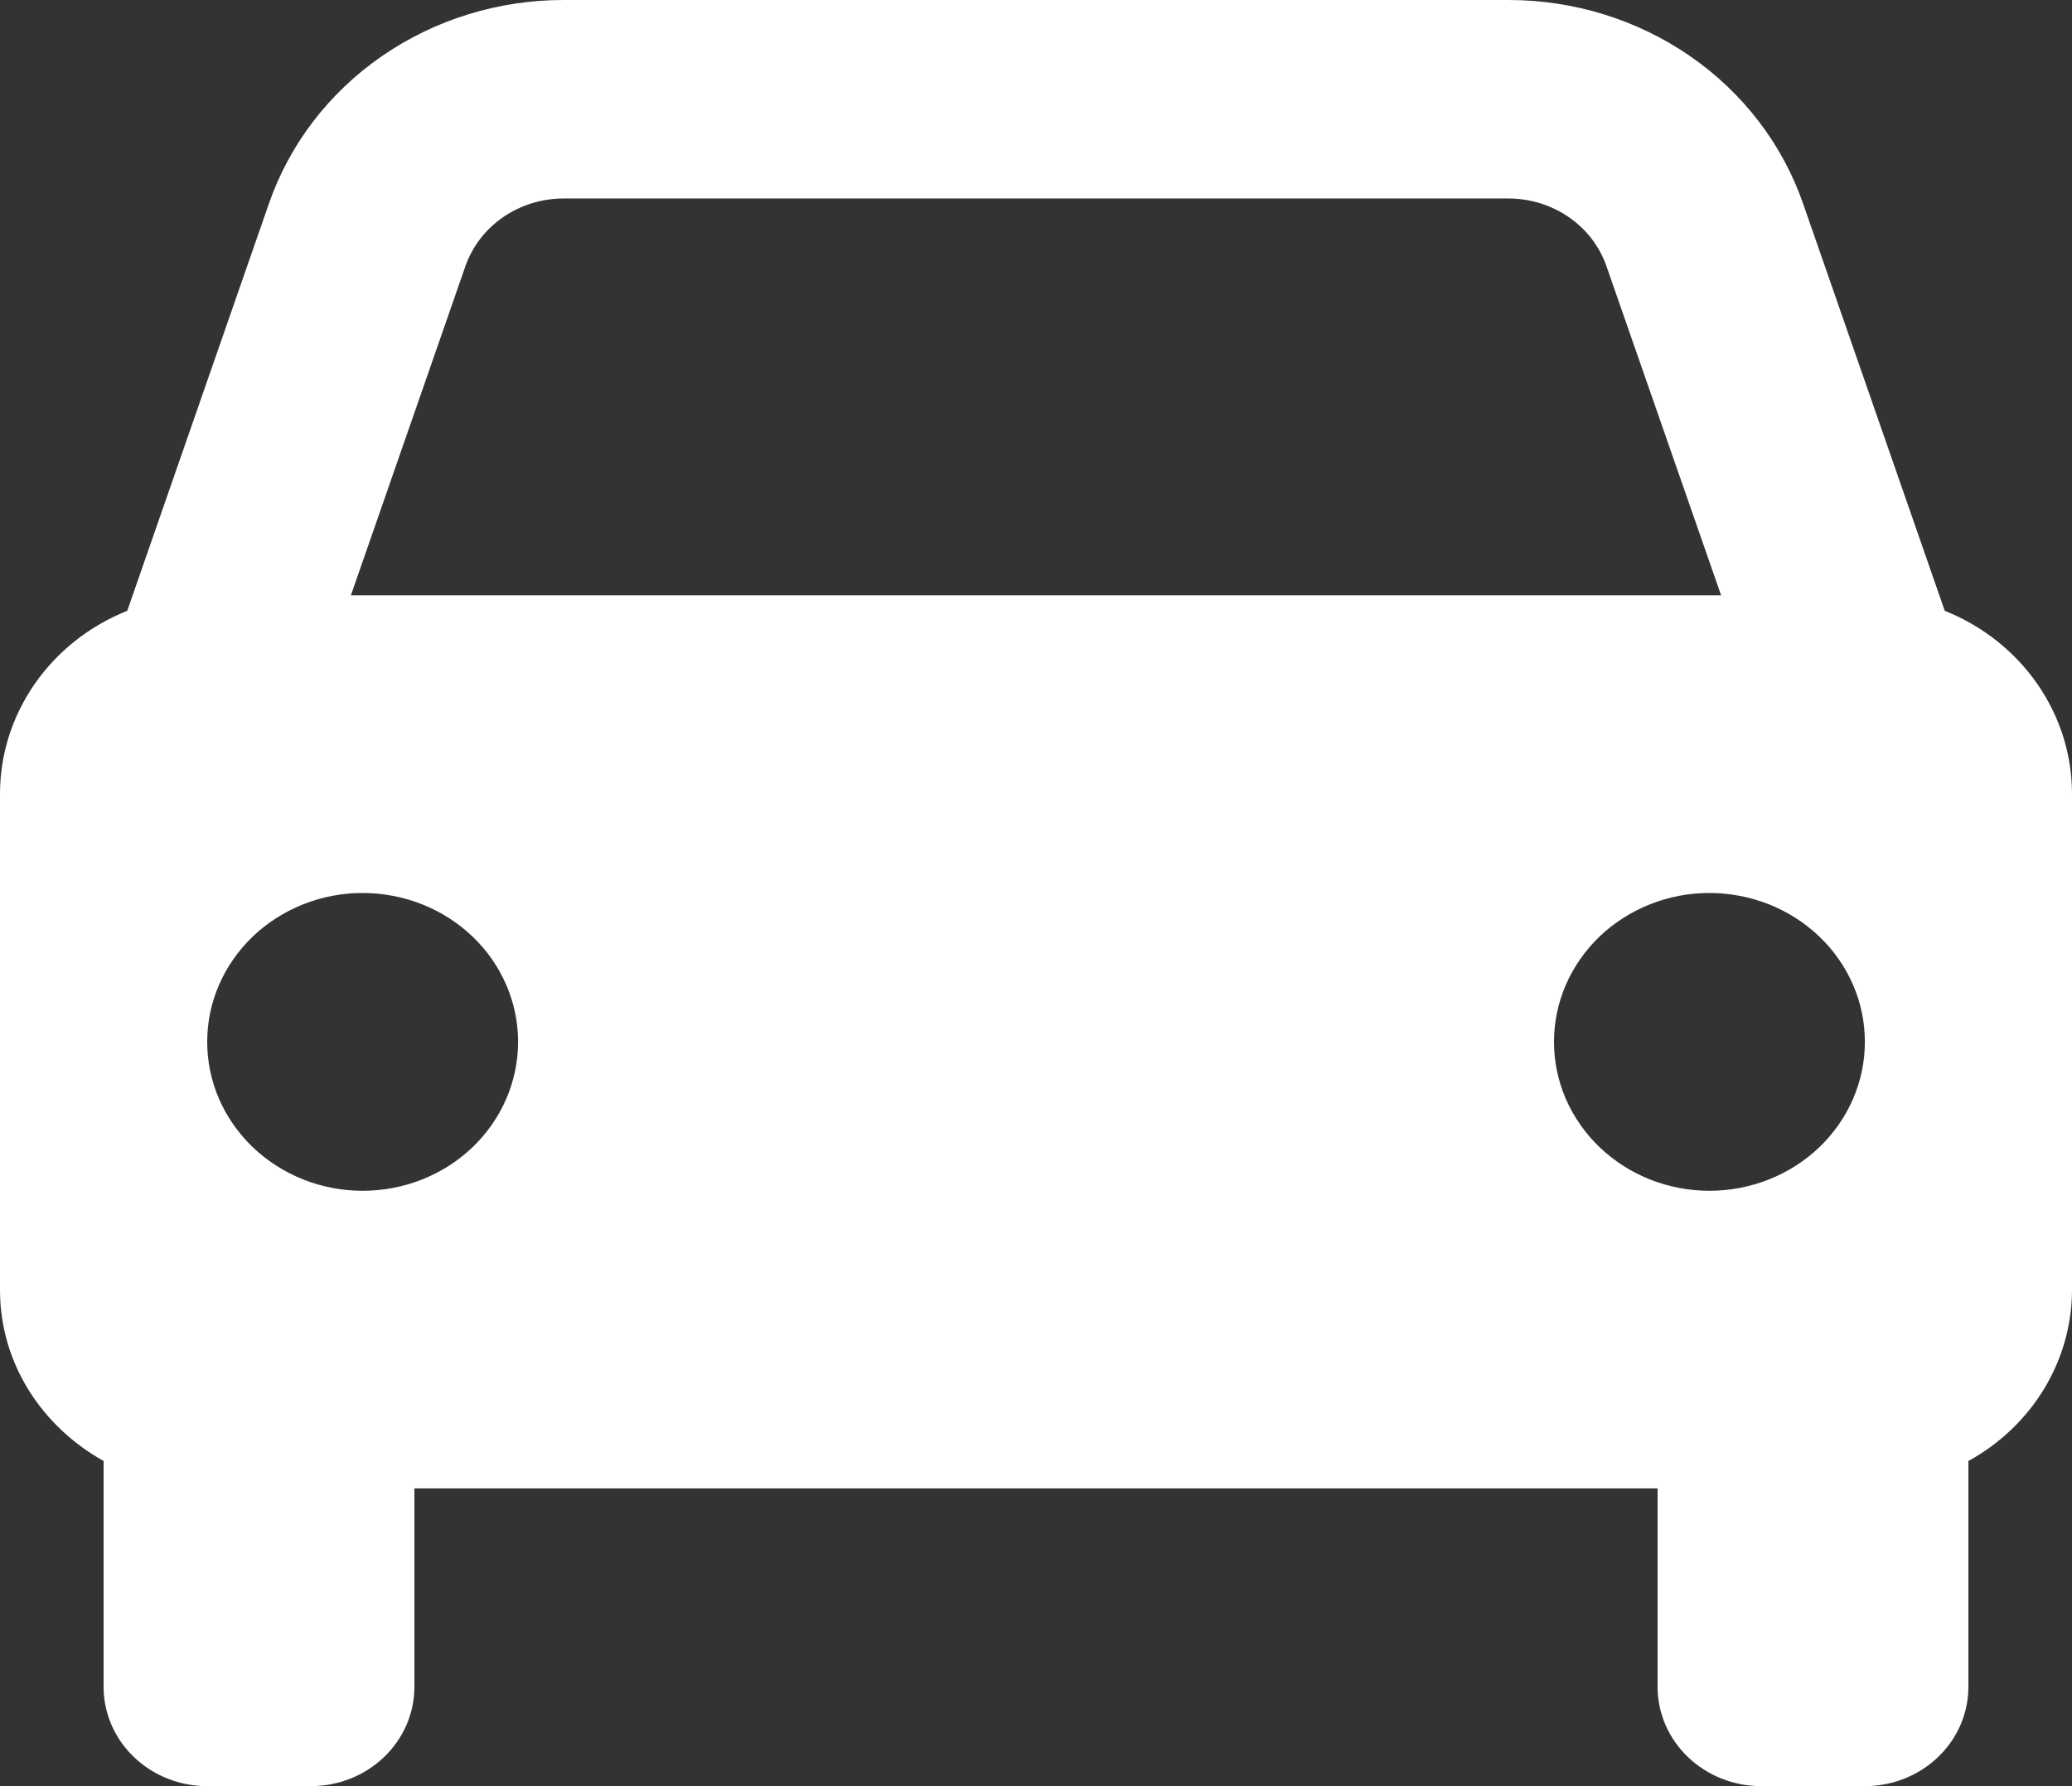 <?xml version="1.0" encoding="UTF-8"?> <svg xmlns="http://www.w3.org/2000/svg" width="29" height="25" viewBox="0 0 29 25" fill="none"><rect x="0" y="0" width="29" height="25" fill="#333333" stroke="none"/><path d="M27.219 8.549L25.236 2.849C24.948 2.019 24.395 1.297 23.654 0.785C22.913 0.274 22.023 -0.001 21.11 1.64274e-06H7.889C6.977 -0.001 6.087 0.274 5.346 0.785C4.605 1.297 4.052 2.019 3.764 2.849L1.781 8.549C1.253 8.76 0.803 9.116 0.486 9.572C0.169 10.028 -6.97305e-07 10.563 0 11.111V18.056C0 19.081 0.586 19.967 1.45 20.449V23.611C1.45 23.98 1.603 24.333 1.875 24.593C2.147 24.854 2.515 25 2.9 25H4.35C4.735 25 5.103 24.854 5.375 24.593C5.647 24.333 5.8 23.98 5.8 23.611V20.833H23.2V23.611C23.2 23.98 23.353 24.333 23.625 24.593C23.897 24.854 24.265 25 24.65 25H26.1C26.485 25 26.853 24.854 27.125 24.593C27.397 24.333 27.55 23.98 27.55 23.611V20.449C27.99 20.207 28.356 19.858 28.61 19.438C28.865 19.018 28.999 18.541 29 18.056V11.111C29 10.563 28.831 10.028 28.514 9.572C28.197 9.116 27.747 8.76 27.219 8.549ZM7.889 2.778H21.109C21.734 2.778 22.288 3.158 22.485 3.728L24.089 8.333H4.911L6.513 3.728C6.61 3.451 6.794 3.21 7.041 3.04C7.288 2.869 7.585 2.778 7.889 2.778ZM5.075 16.667C4.789 16.667 4.506 16.613 4.242 16.508C3.979 16.403 3.739 16.249 3.537 16.056C3.335 15.862 3.175 15.632 3.065 15.38C2.956 15.127 2.9 14.856 2.9 14.582C2.9 14.308 2.956 14.037 3.066 13.784C3.175 13.532 3.336 13.302 3.538 13.108C3.74 12.915 3.98 12.762 4.244 12.657C4.508 12.552 4.791 12.498 5.076 12.499C5.653 12.499 6.207 12.719 6.615 13.11C7.023 13.501 7.252 14.031 7.251 14.583C7.251 15.136 7.022 15.666 6.614 16.057C6.206 16.448 5.652 16.667 5.075 16.667ZM23.925 16.667C23.639 16.667 23.356 16.613 23.092 16.508C22.828 16.403 22.589 16.249 22.387 16.056C22.185 15.862 22.025 15.632 21.915 15.38C21.806 15.127 21.75 14.856 21.75 14.582C21.75 14.308 21.806 14.037 21.916 13.784C22.025 13.532 22.186 13.302 22.388 13.108C22.59 12.915 22.83 12.762 23.094 12.657C23.358 12.552 23.641 12.498 23.927 12.499C24.503 12.499 25.057 12.719 25.465 13.11C25.873 13.501 26.102 14.031 26.101 14.583C26.101 15.136 25.872 15.666 25.464 16.057C25.055 16.448 24.502 16.667 23.925 16.667Z" fill="white"></path></svg> 